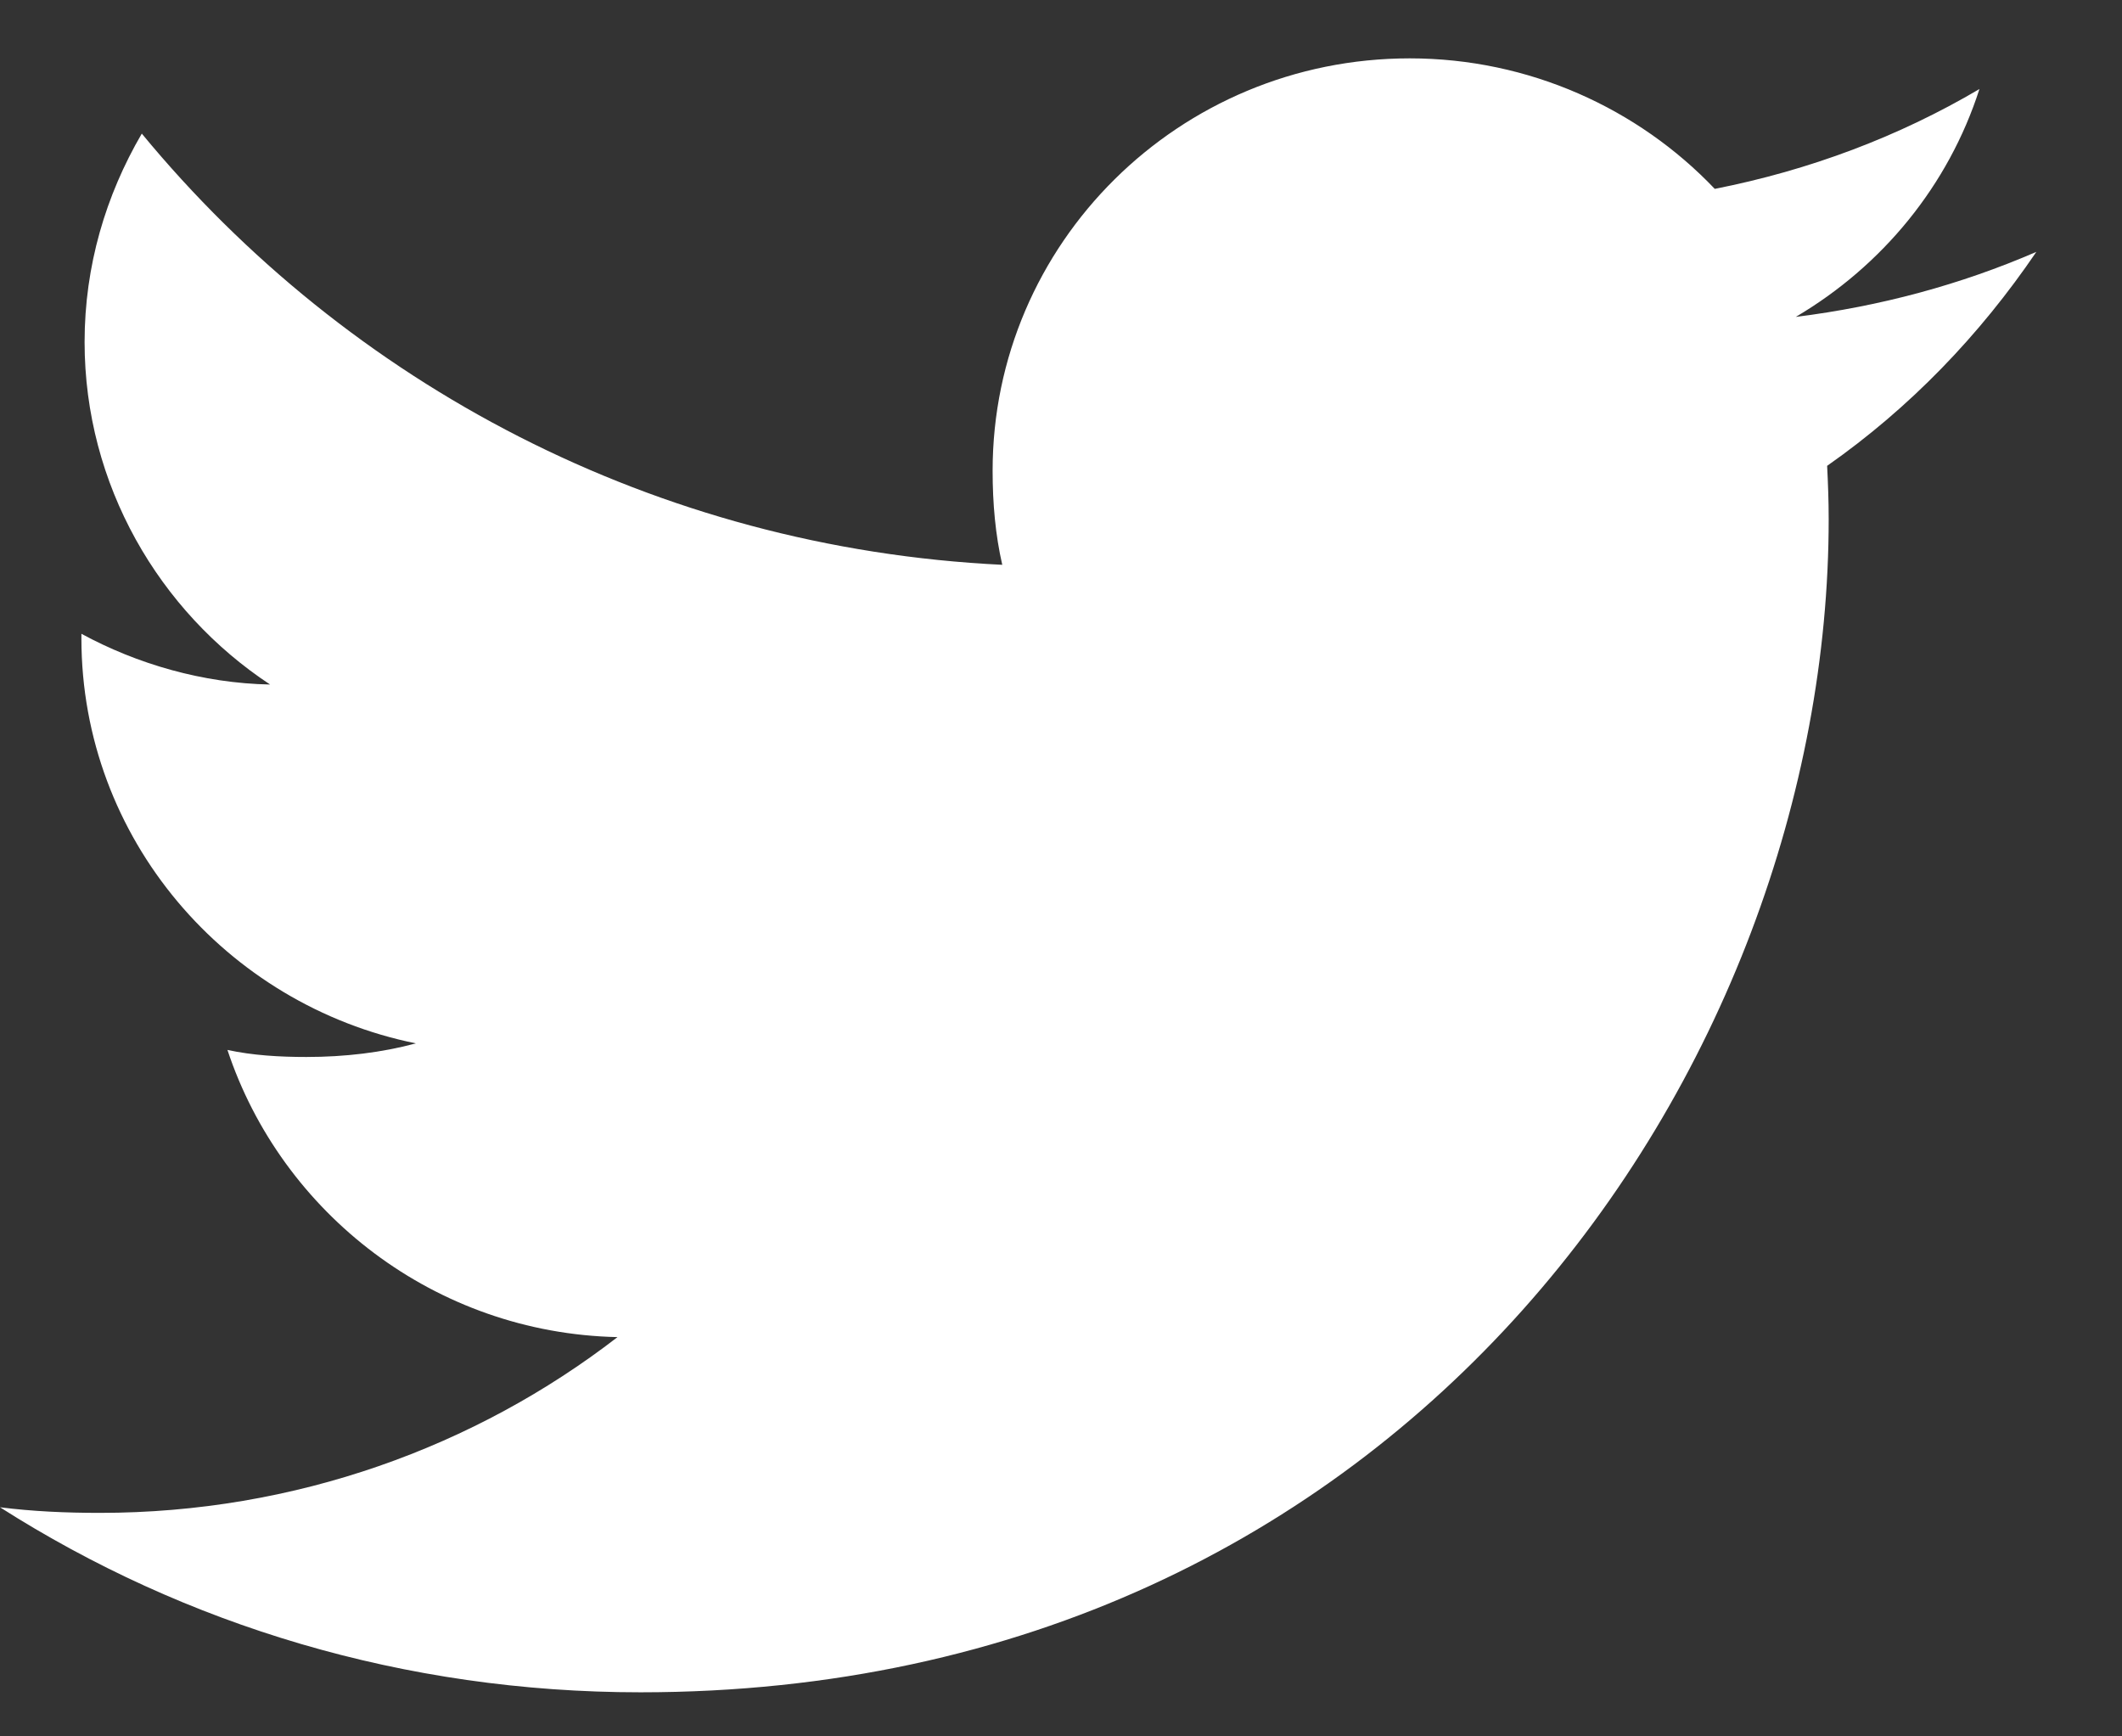<svg width="22" height="18" viewBox="0 0 22 18" fill="none" xmlns="http://www.w3.org/2000/svg">
<rect x="0" y="0" width="22" height="18" fill="#333333" stroke="none"/>
<path d="M21.112 2.611C20.327 2.951 19.491 3.176 18.618 3.285C19.515 2.756 20.2 1.925 20.522 0.923C19.686 1.416 18.762 1.764 17.778 1.958C16.983 1.123 15.851 0.605 14.616 0.605C12.22 0.605 10.291 2.526 10.291 4.88C10.291 5.219 10.32 5.545 10.391 5.855C6.793 5.681 3.609 3.979 1.47 1.385C1.097 2.024 0.877 2.756 0.877 3.545C0.877 5.025 1.649 6.337 2.8 7.096C2.105 7.083 1.422 6.884 0.844 6.57C0.844 6.583 0.844 6.6 0.844 6.617C0.844 8.694 2.345 10.418 4.312 10.816C3.96 10.911 3.576 10.957 3.177 10.957C2.9 10.957 2.621 10.941 2.358 10.884C2.919 12.576 4.51 13.82 6.402 13.861C4.93 14.998 3.06 15.683 1.036 15.683C0.681 15.683 0.34 15.668 0 15.625C1.917 16.846 4.189 17.543 6.64 17.543C14.604 17.543 18.959 11.028 18.959 5.382C18.959 5.193 18.952 5.01 18.943 4.829C19.802 4.227 20.524 3.476 21.112 2.611Z" fill="white"/>
</svg>
